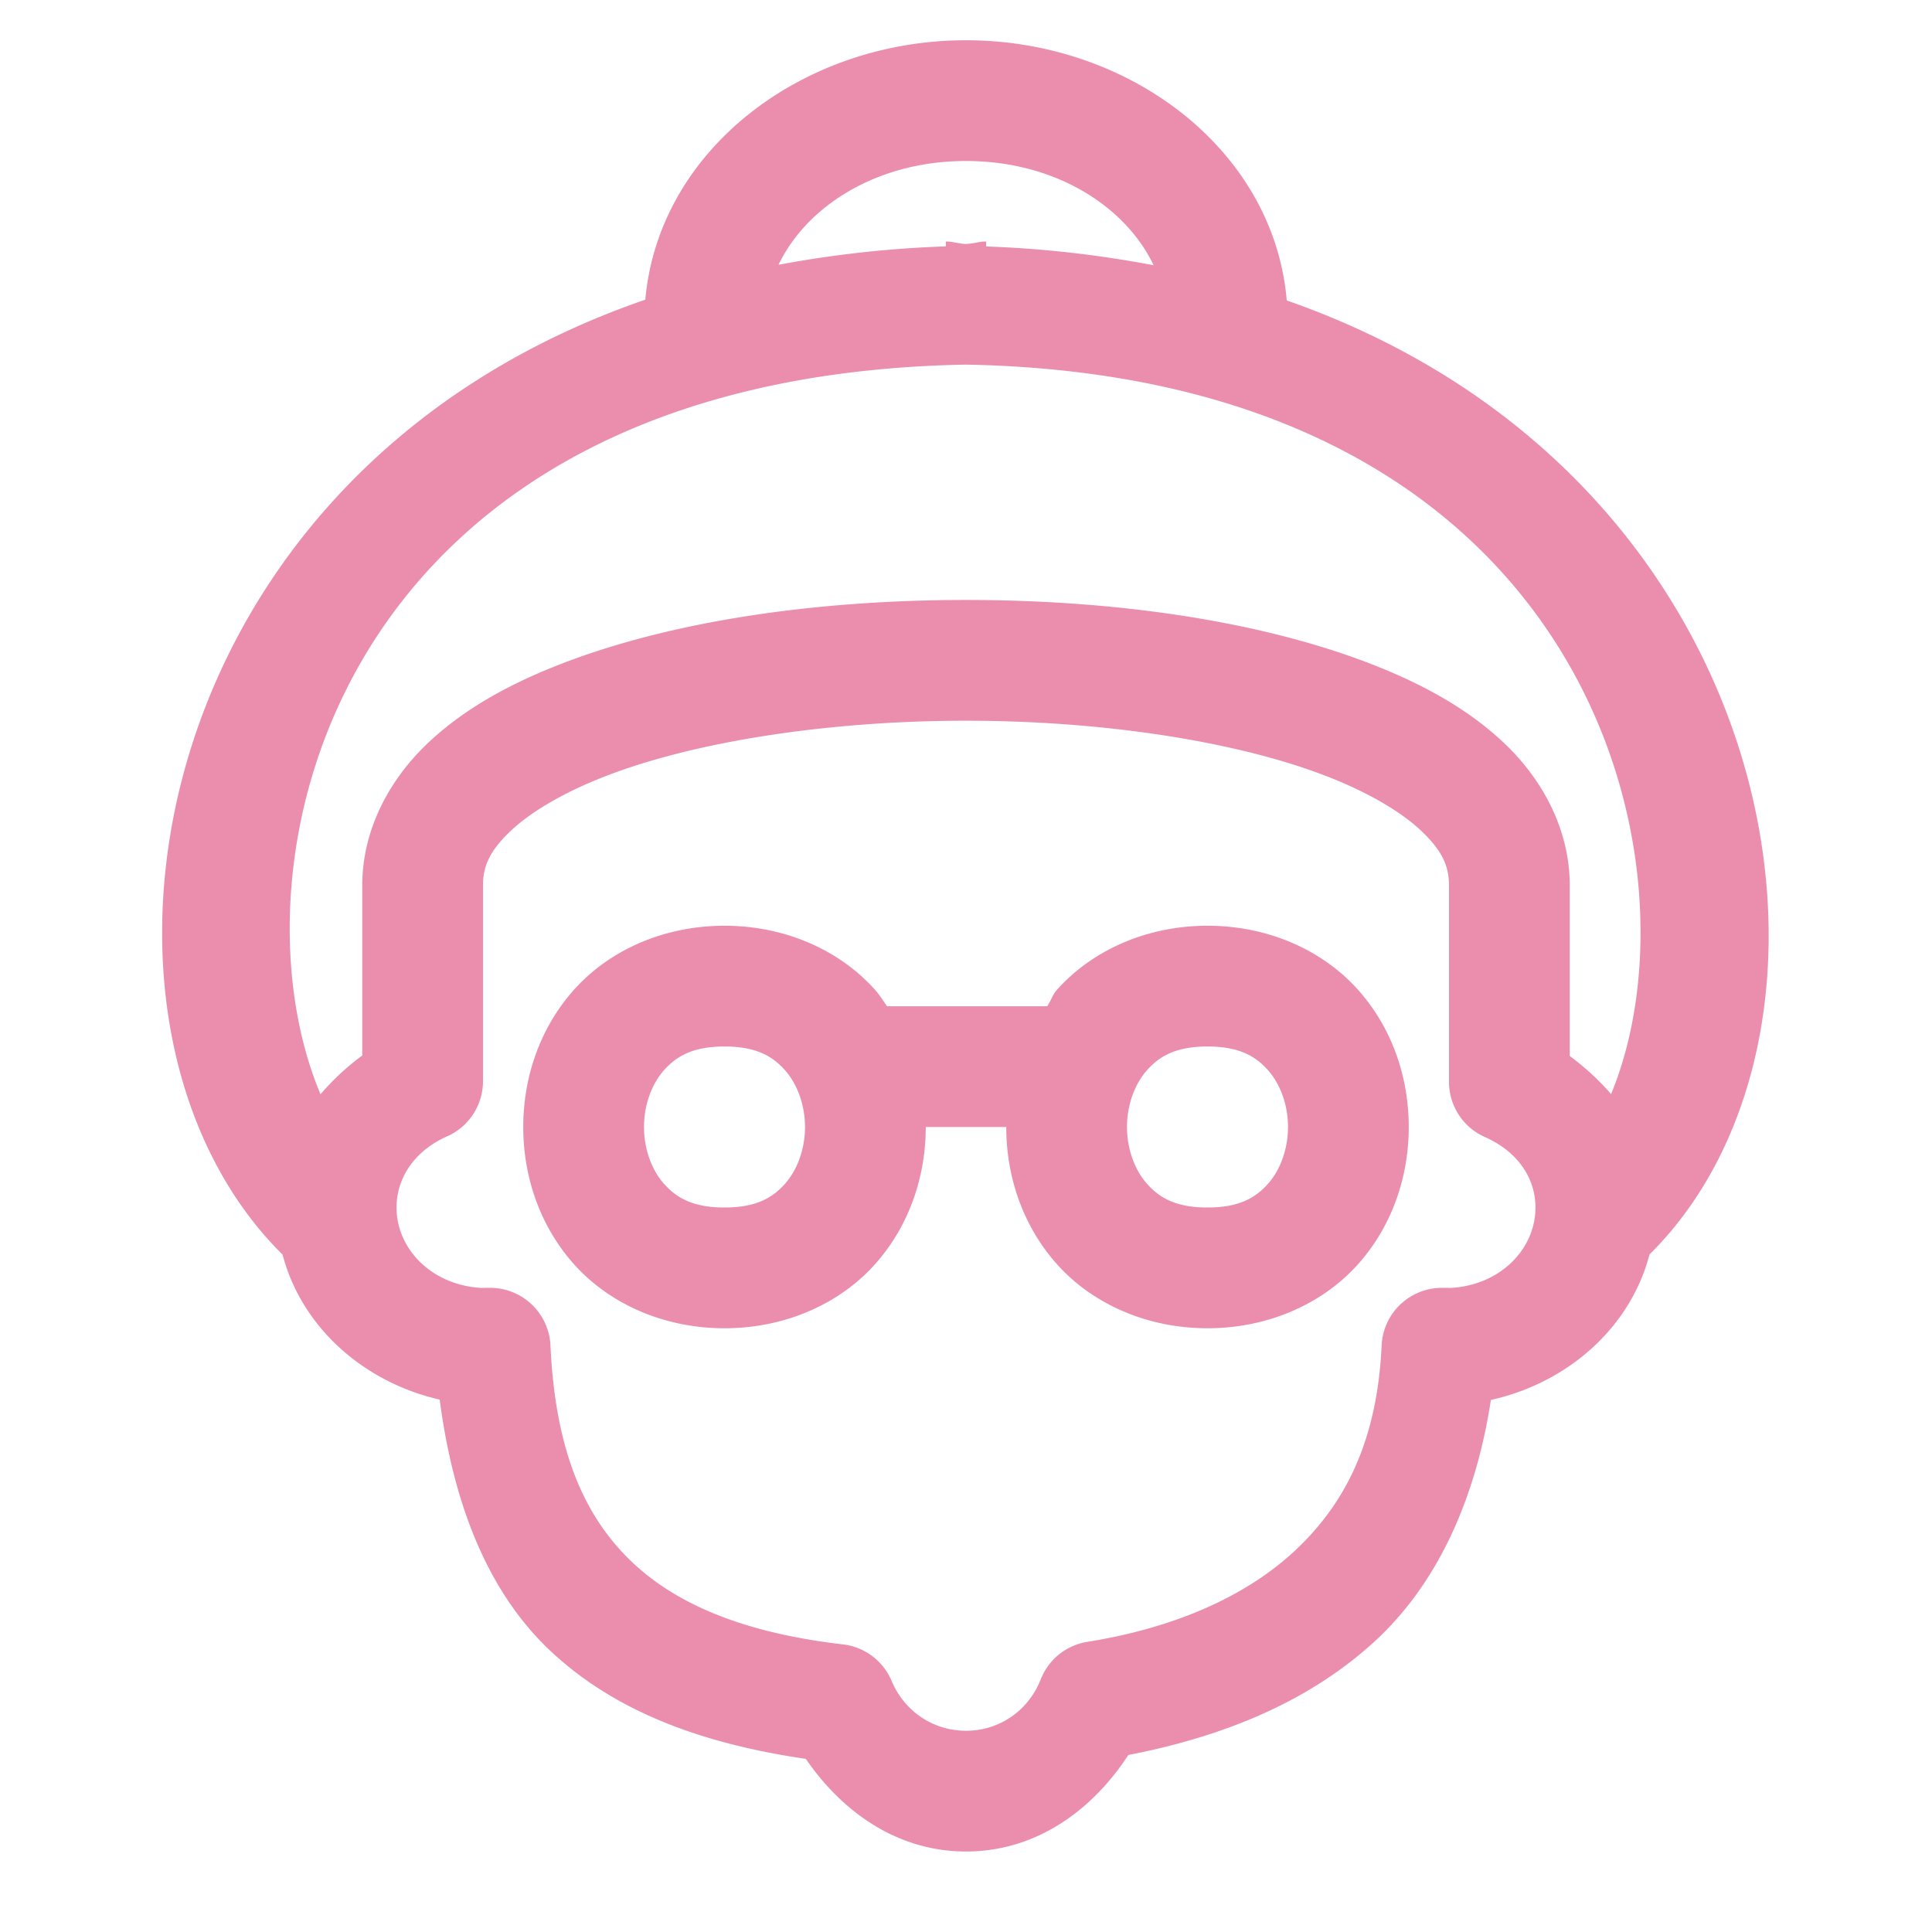 <?xml version="1.0" encoding="UTF-8"?> <svg xmlns="http://www.w3.org/2000/svg" viewBox="0 0 48 48" width="144" height="144"> <path d="M24 1C19.926 1 16.361 3.731 16.033 7.445C3.422 11.788 1.344 25.559 7.02 31.17C7.497 32.982 9.037 34.34 10.924 34.773C11.266 37.384 12.126 39.565 13.682 41.023C15.353 42.59 17.581 43.341 20.021 43.699C20.924 45.017 22.295 46 24 46C25.747 46 27.141 44.972 28.033 43.602C30.283 43.167 32.445 42.339 34.137 40.795C35.7 39.369 36.66 37.262 37.041 34.781C38.946 34.358 40.504 32.992 40.982 31.166C46.648 25.556 44.462 11.828 31.969 7.465C31.652 3.74 28.082 1 24 1 z M 24 4C26.224 4 27.964 5.129 28.662 6.59C27.36 6.343 25.981 6.175 24.5 6.123L24.5 6C24.314 6 24.181 6.057 23.998 6.061C23.817 6.057 23.684 6 23.5 6L23.5 6.121C22.02 6.172 20.642 6.335 19.342 6.578C20.043 5.122 21.782 4 24 4 z M 23.998 9.059C39.543 9.343 42.387 21.479 40.027 27.182C39.723 26.832 39.377 26.515 39 26.236L39 21.998C39 20.613 38.325 19.366 37.371 18.463C36.417 17.559 35.191 16.909 33.799 16.396C31.014 15.371 27.513 14.906 24 14.906C20.487 14.906 16.986 15.371 14.201 16.396C12.809 16.909 11.583 17.559 10.629 18.463C9.675 19.366 9 20.613 9 21.998L9 26.223C8.618 26.506 8.269 26.83 7.963 27.186C5.557 21.481 8.283 9.342 23.998 9.059 z M 24 17.906C27.237 17.906 30.486 18.372 32.764 19.211C33.902 19.63 34.786 20.146 35.309 20.641C35.831 21.135 36 21.518 36 21.998L36 26.879 A 1.5 1.5 0 0 0 36.893 28.25C37.683 28.6 38.148 29.247 38.148 30.002C38.148 31.066 37.212 32.002 35.891 32.002C36.128 32.002 36.108 31.996 35.824 31.996 A 1.5 1.5 0 0 0 34.326 33.428C34.214 35.855 33.383 37.421 32.115 38.578C30.848 39.735 29.054 40.465 27.016 40.791 A 1.5 1.5 0 0 0 25.855 41.727C25.563 42.472 24.859 43 24 43C23.155 43 22.455 42.487 22.154 41.766 A 1.5 1.5 0 0 0 20.941 40.854C18.642 40.588 16.905 39.935 15.732 38.836C14.56 37.737 13.8 36.125 13.676 33.428 A 1.5 1.5 0 0 0 12.178 31.996C11.894 31.996 11.873 32.002 12.111 32.002C10.79 32.002 9.852 31.066 9.852 30.002C9.852 29.242 10.321 28.581 11.105 28.234 A 1.5 1.5 0 0 0 12 26.863L12 21.998C12 21.518 12.169 21.135 12.691 20.641C13.214 20.146 14.098 19.63 15.236 19.211C17.514 18.372 20.763 17.906 24 17.906 z M 18 23C16.458 23 15.112 23.632 14.254 24.598C13.396 25.563 13 26.792 13 28C13 29.208 13.396 30.437 14.254 31.402C15.112 32.368 16.458 33 18 33C19.542 33 20.888 32.368 21.746 31.402C22.604 30.437 23 29.208 23 28L25 28C25 29.208 25.396 30.437 26.254 31.402C27.112 32.368 28.458 33 30 33C31.542 33 32.888 32.368 33.746 31.402C34.604 30.437 35 29.208 35 28C35 26.792 34.604 25.563 33.746 24.598C32.888 23.632 31.542 23 30 23C28.458 23 27.112 23.632 26.254 24.598C26.147 24.718 26.109 24.871 26.016 25L22.039 25C21.942 24.865 21.858 24.724 21.746 24.598C20.888 23.632 19.542 23 18 23 z M 18 26C18.792 26 19.195 26.243 19.504 26.59C19.812 26.937 20 27.458 20 28C20 28.542 19.812 29.063 19.504 29.41C19.195 29.757 18.792 30 18 30C17.208 30 16.805 29.757 16.496 29.41C16.188 29.063 16 28.542 16 28C16 27.458 16.188 26.937 16.496 26.59C16.805 26.243 17.208 26 18 26 z M 30 26C30.792 26 31.195 26.243 31.504 26.59C31.812 26.937 32 27.458 32 28C32 28.542 31.812 29.063 31.504 29.41C31.195 29.757 30.792 30 30 30C29.208 30 28.805 29.757 28.496 29.41C28.188 29.063 28 28.542 28 28C28 27.458 28.188 26.937 28.496 26.59C28.805 26.243 29.208 26 30 26 z" fill="#EB8EAD"></path> </svg> 